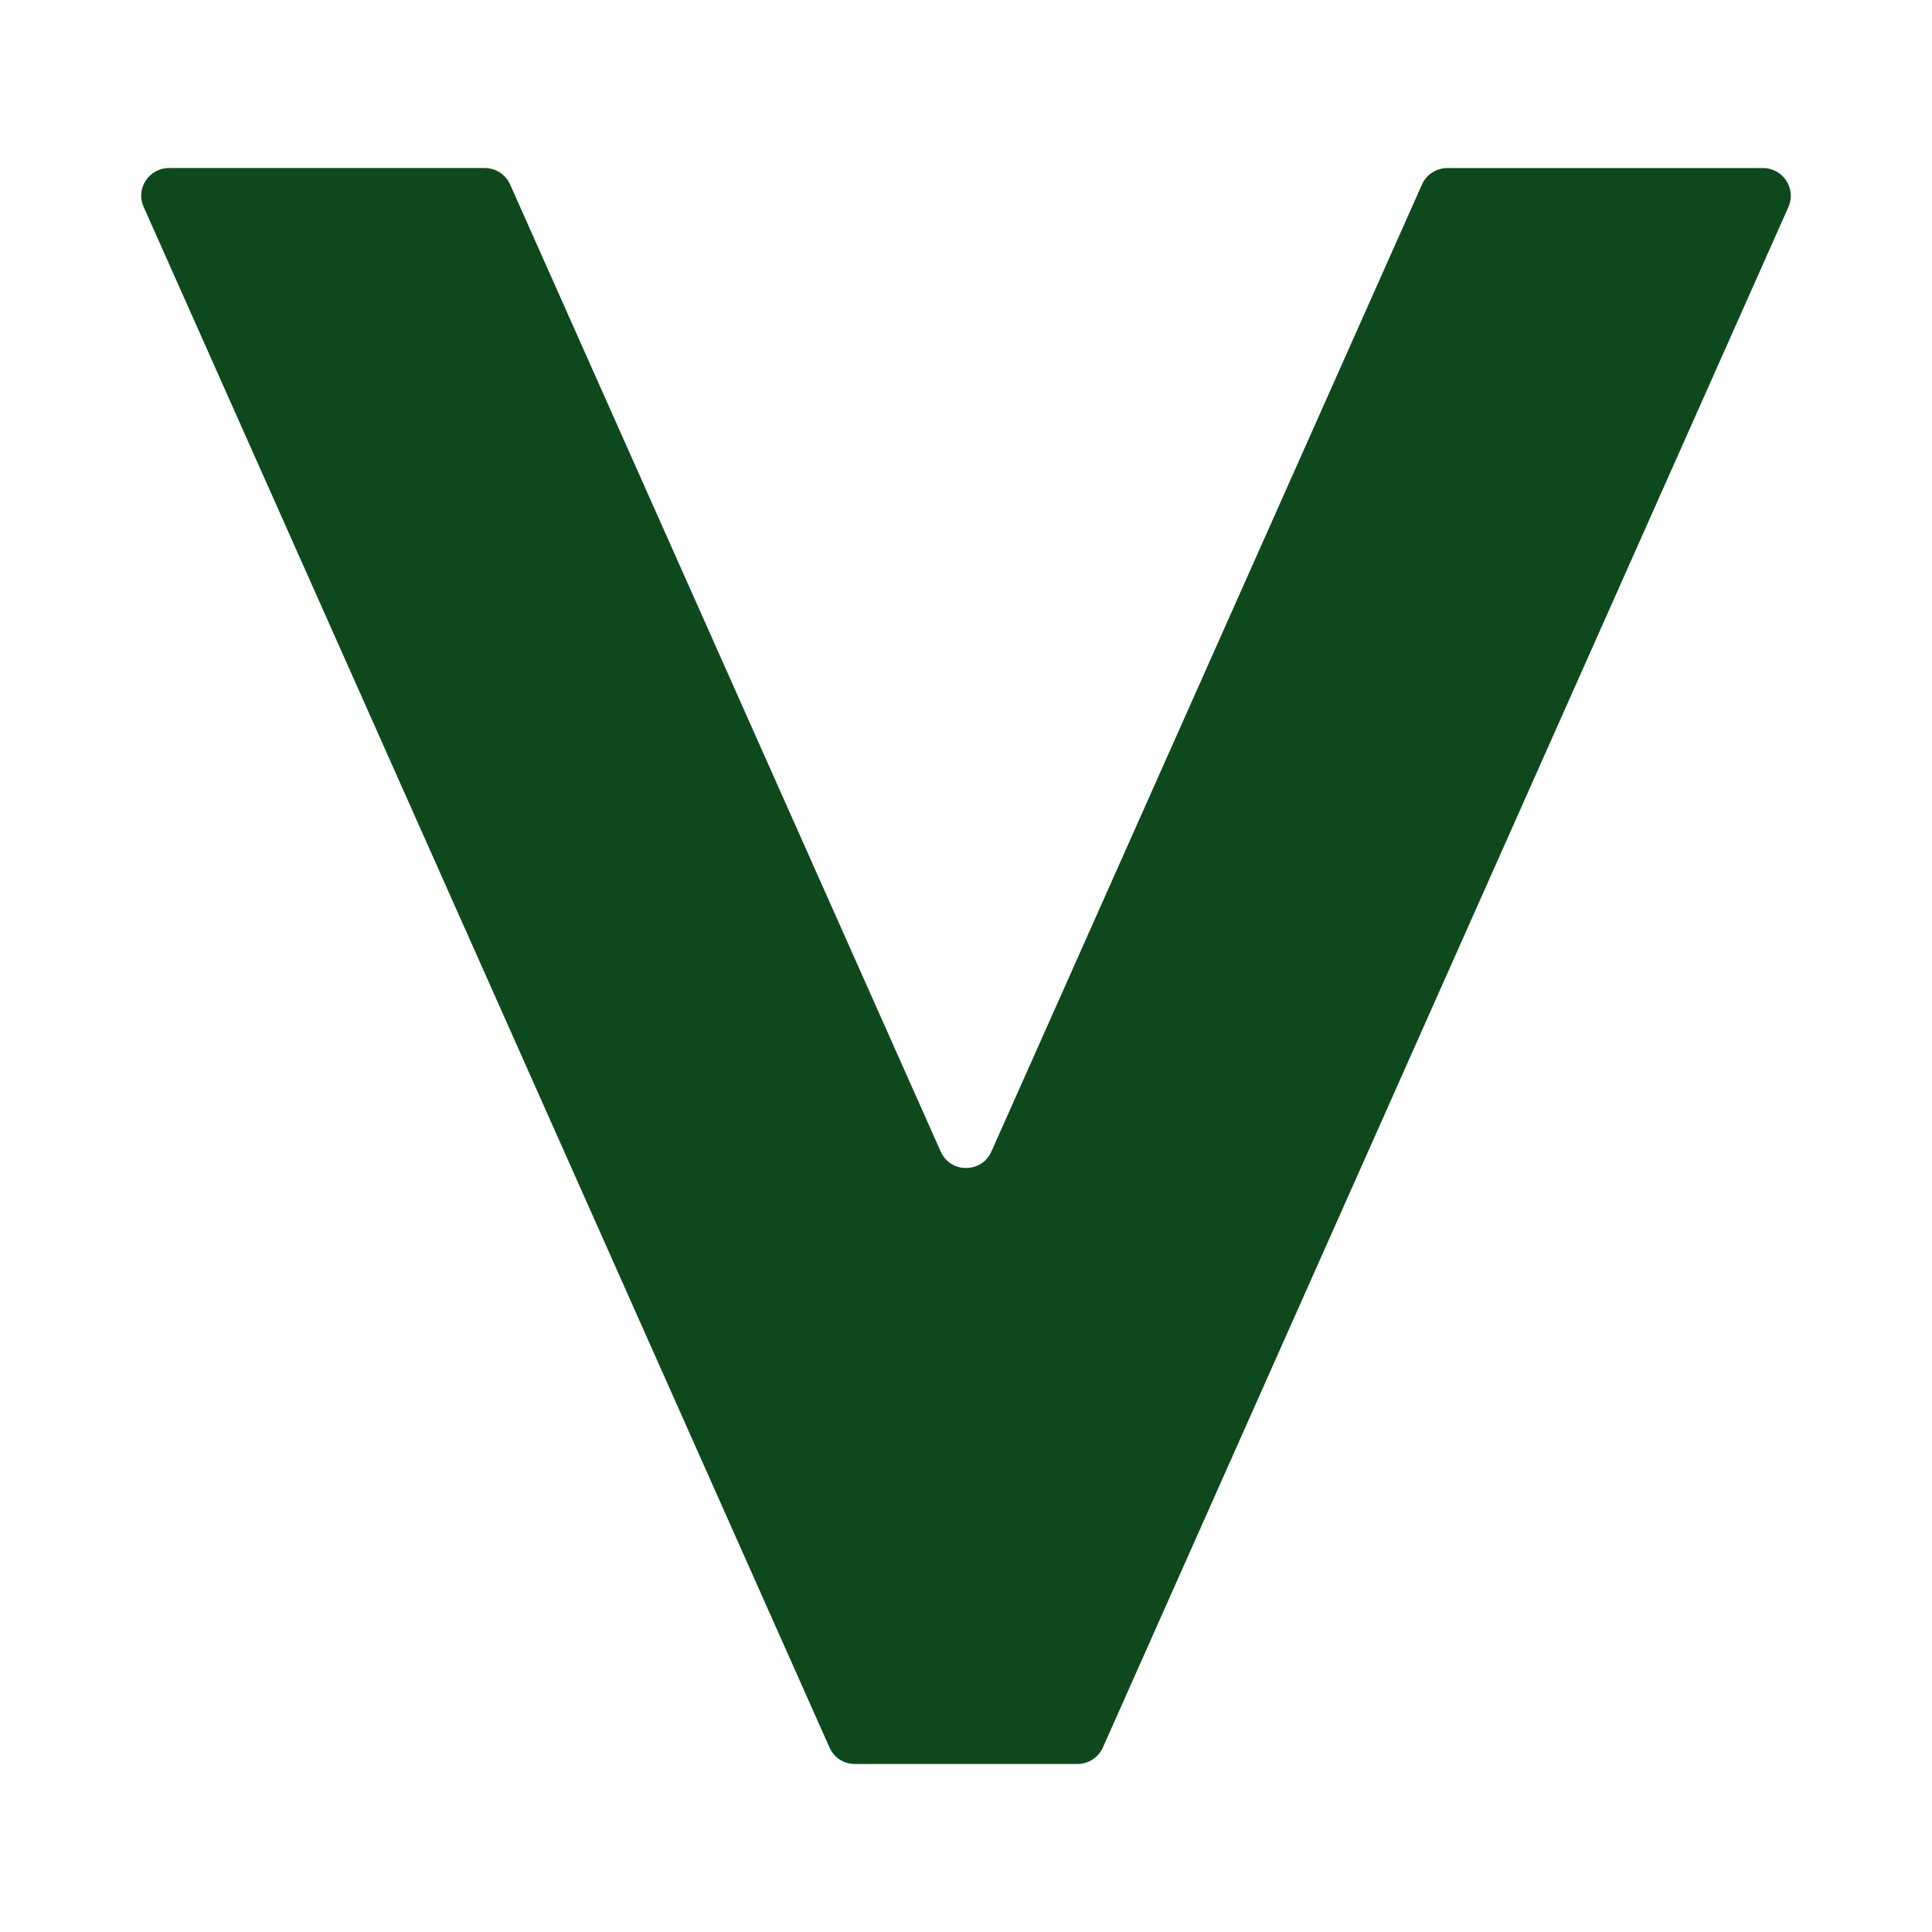 <?xml version="1.0" encoding="UTF-8"?><svg id="Artwork" xmlns="http://www.w3.org/2000/svg" viewBox="0 0 779.13 779.13"><defs><style>.cls-1{fill:#0e491d;}</style></defs><path class="cls-1" d="M573.45,74.4l-173.64,389.99c-3.94,8.85-16.51,8.85-20.45,0L205.72,74.4c-1.8-4.04-5.8-6.64-10.23-6.64H68.18c-8.1,0-13.56,8.26-10.26,15.66,42.99,96.57,248.49,558.22,276.63,621.38,1.8,4.04,5.77,6.57,10.19,6.57h89.79c4.42,0,8.43-2.6,10.23-6.64L721.22,83.51c3.29-7.4-2.12-15.74-10.23-15.74h-127.32c-4.42,0-8.43,2.6-10.23,6.64Z"/></svg>